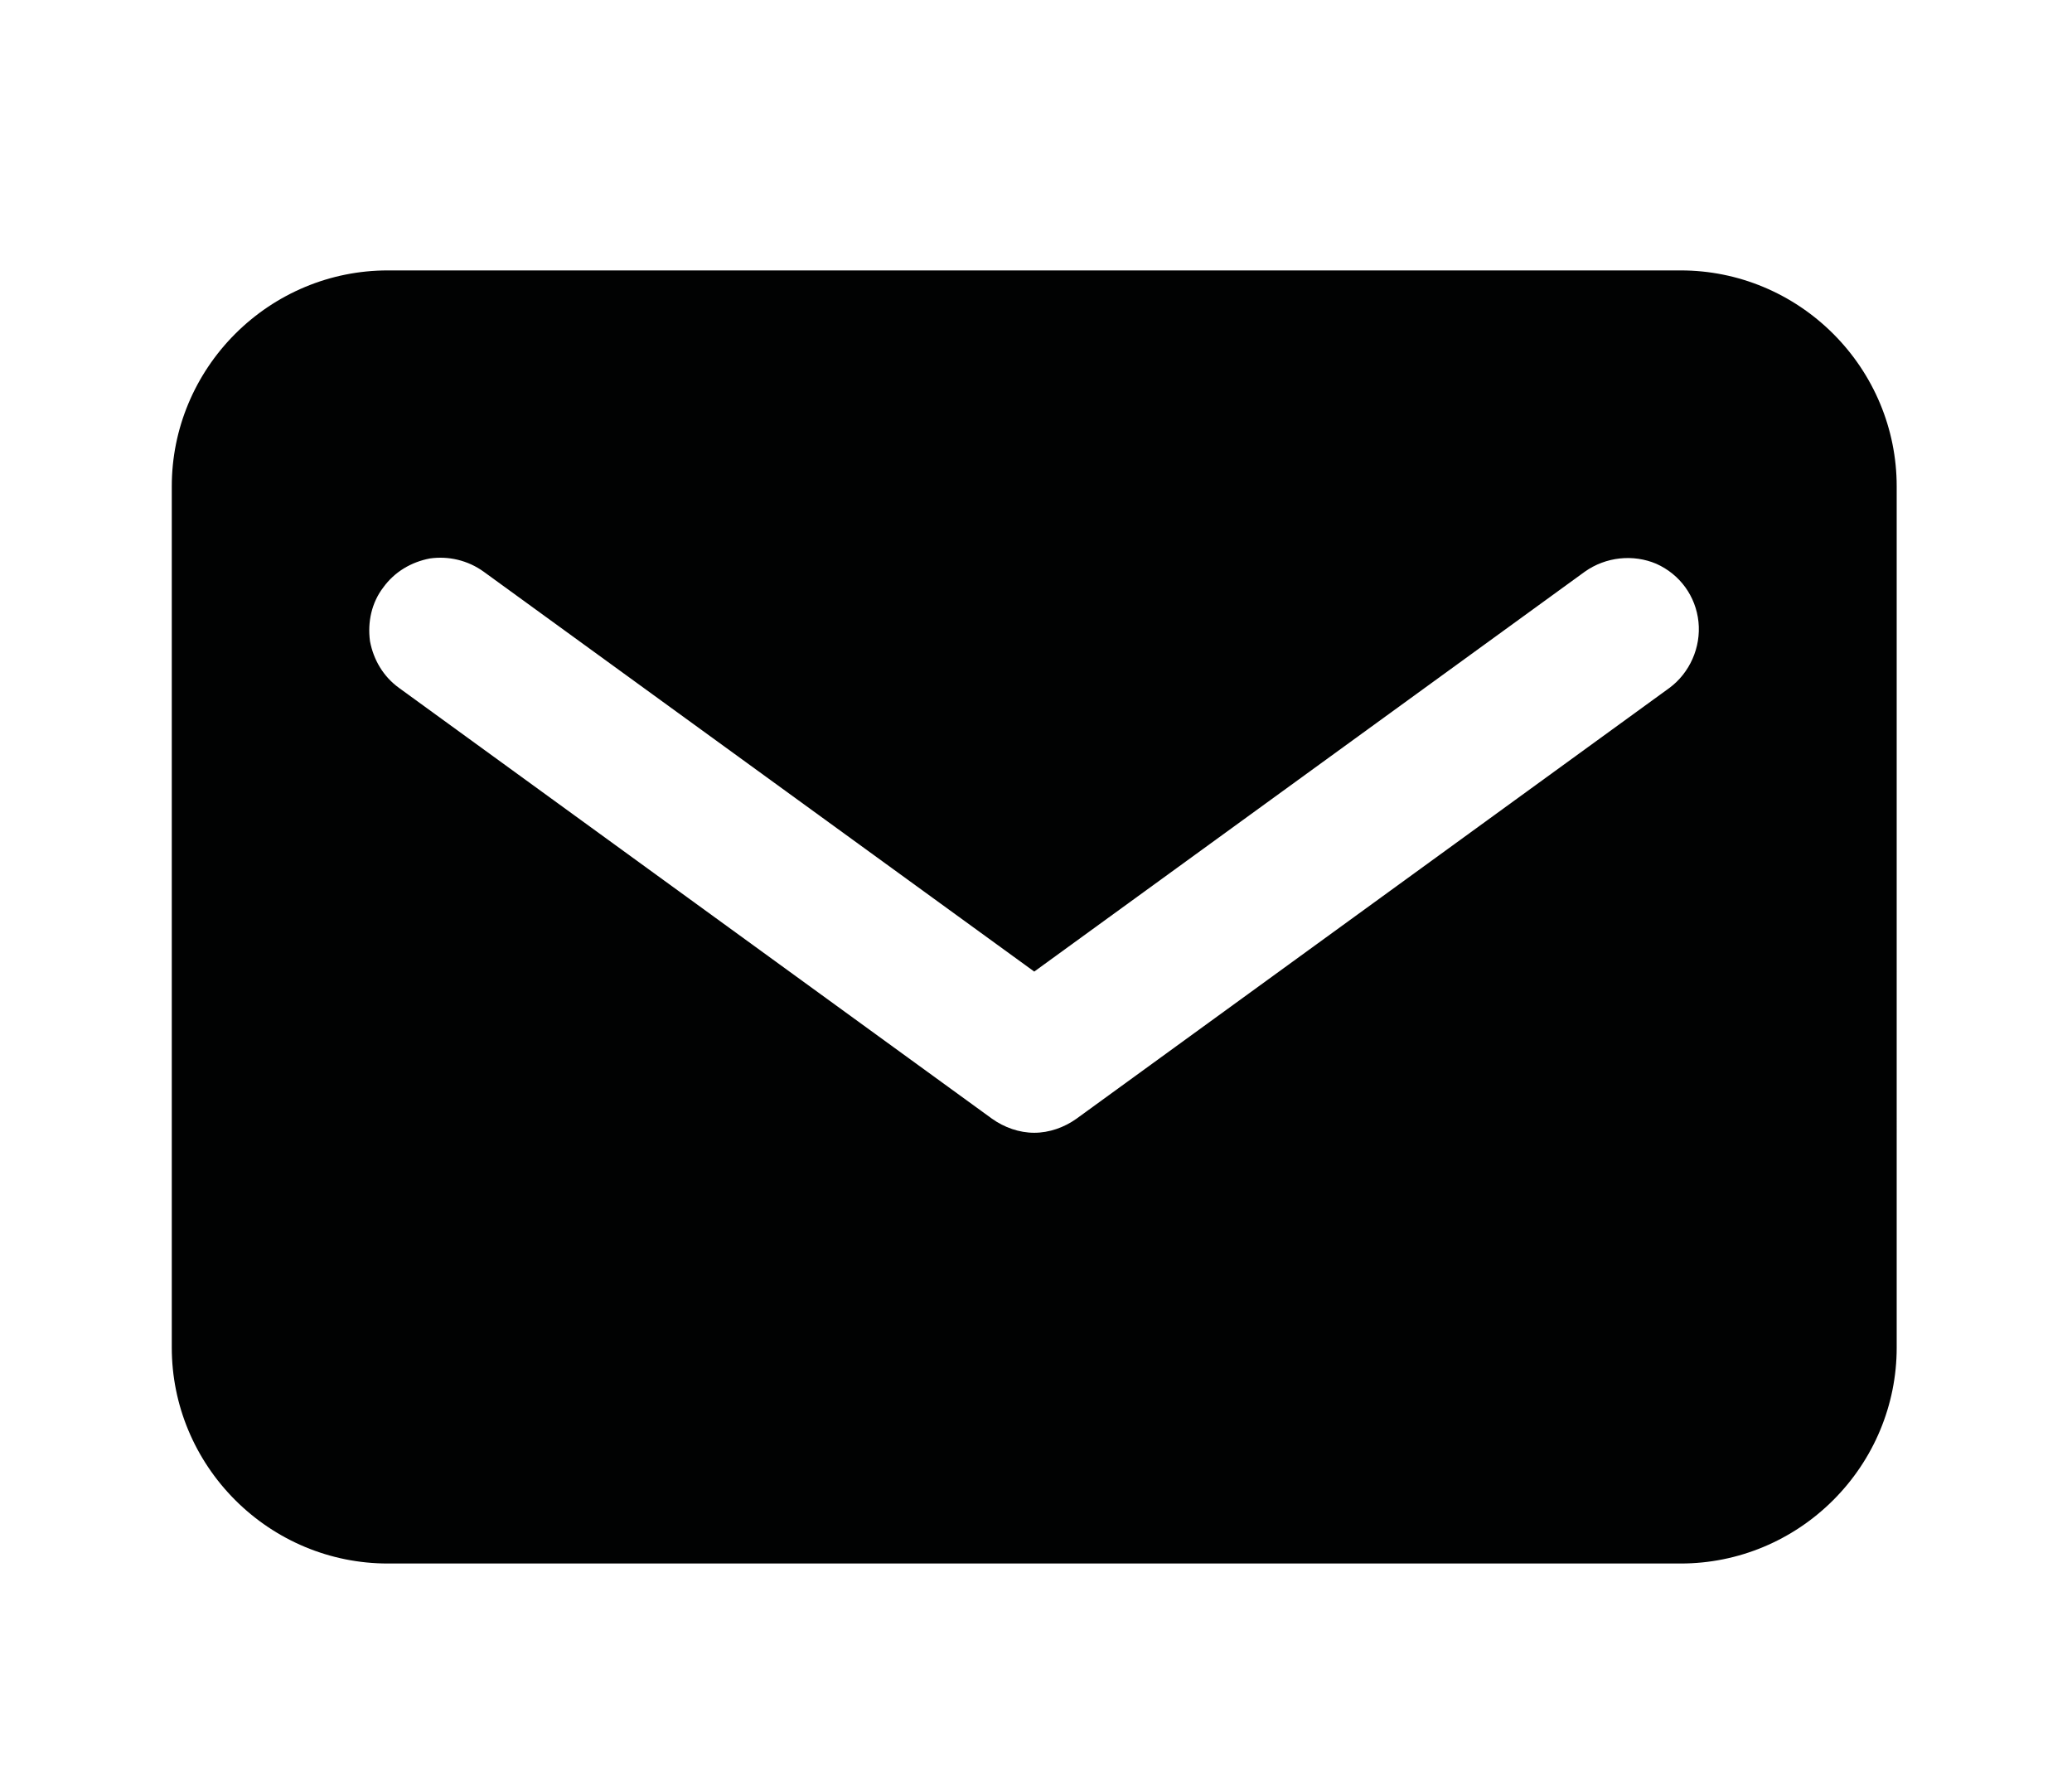 <?xml version="1.0" encoding="utf-8"?>
<!-- Generator: Adobe Illustrator 24.1.2, SVG Export Plug-In . SVG Version: 6.00 Build 0)  -->
<svg version="1.1" id="Capa_1" xmlns="http://www.w3.org/2000/svg" xmlns:xlink="http://www.w3.org/1999/xlink" x="0px" y="0px"
	 viewBox="0 0 235.2 203.2" style="enable-background:new 0 0 235.2 203.2;" xml:space="preserve">
<style type="text/css">
	.st0{fill:#010202;}
	.st1{fill-rule:evenodd;clip-rule:evenodd;fill:#010202;}
	.st2{fill:#FFFFFF;}
</style>
<path class="st0" d="M44,177.5h146.8c6.5,0,12.7-2.6,17.3-7.2c4.6-4.6,7.2-10.8,7.2-17.3V55.2c0-6.5-2.6-12.7-7.2-17.3
	c-4.6-4.6-10.8-7.2-17.3-7.2H44c-6.5,0-12.7,2.6-17.3,7.2c-4.6,4.6-7.2,10.8-7.2,17.3V153c0,6.5,2.6,12.7,7.2,17.3
	C31.3,174.9,37.5,177.5,44,177.5z M43.5,66.7c1.3-1.8,3.2-2.9,5.3-3.3c2.1-0.3,4.3,0.2,6.1,1.5l62.5,45.4l62.5-45.4
	c2.4-1.7,5.5-2,8.1-0.9c2.7,1.2,4.5,3.7,4.8,6.6c0.3,2.9-1,5.8-3.3,7.5L122.2,127c-1.4,1-3.1,1.6-4.8,1.6c-1.7,0-3.4-0.6-4.8-1.6
	L45.3,78.1c-1.8-1.3-2.9-3.2-3.3-5.3C41.7,70.6,42.2,68.4,43.5,66.7L43.5,66.7z"/>
</svg>
